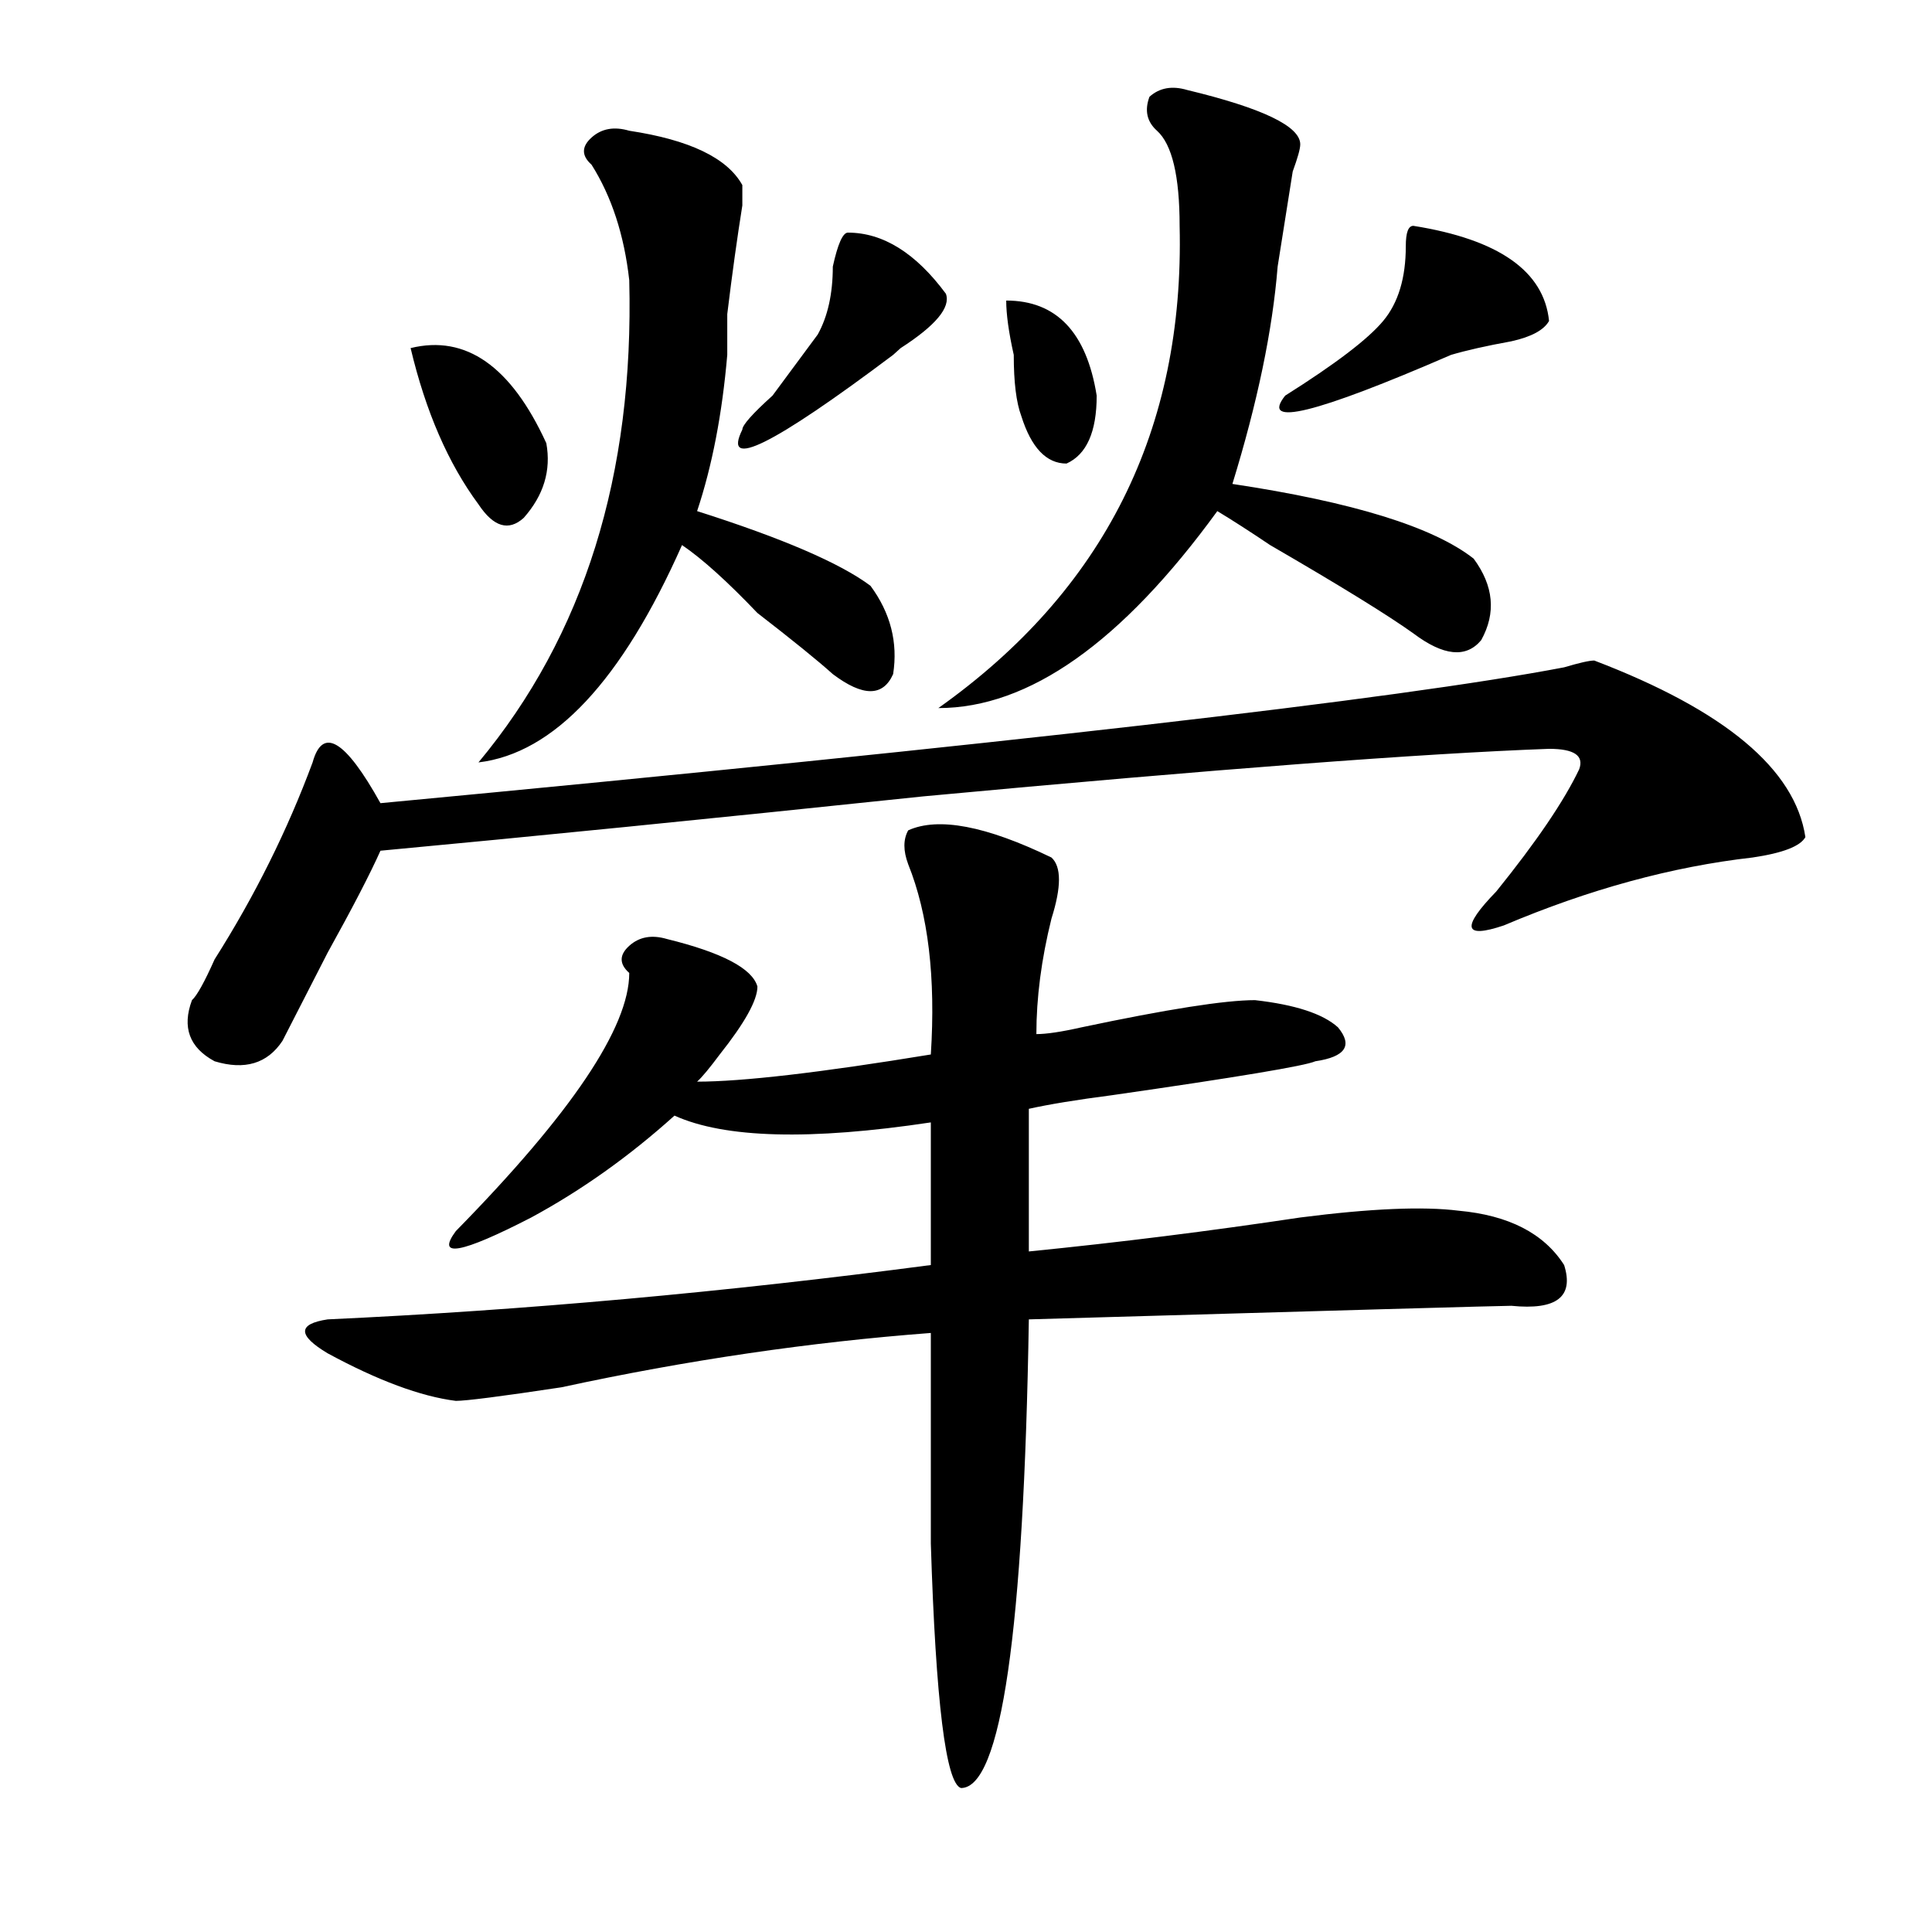 <?xml version="1.0" encoding="utf-8"?>
<!-- Generator: Adobe Illustrator 16.0.0, SVG Export Plug-In . SVG Version: 6.00 Build 0)  -->
<!DOCTYPE svg PUBLIC "-//W3C//DTD SVG 1.1//EN" "http://www.w3.org/Graphics/SVG/1.1/DTD/svg11.dtd">
<svg version="1.1" id="图层_1" xmlns="http://www.w3.org/2000/svg" xmlns:xlink="http://www.w3.org/1999/xlink" x="0px" y="0px"
	 width="1000px" height="1000px" viewBox="0 0 1000 1000" enable-background="new 0 0 1000 1000" xml:space="preserve">
<path d="M825.199,341.891c67.62,25.818,104.021,56.25,109.266,91.406c-2.622,4.725-11.707,8.24-27.316,10.547
	c-41.646,4.725-84.571,16.425-128.777,35.156c-20.854,7.031-22.134,1.209-3.902-17.578c20.792-25.763,35.121-46.856,42.926-63.281
	c2.561-7.031-2.622-10.547-15.609-10.547c-65.06,2.362-173.045,10.547-323.895,24.609
	c-111.888,11.756-205.544,21.094-280.969,28.125c-5.244,11.756-14.329,29.334-27.316,52.734l-23.414,45.703
	c-7.805,11.756-19.512,15.271-35.121,10.547c-13.049-7.031-16.951-17.578-11.707-31.641c2.561-2.307,6.463-9.338,11.707-21.094
	c20.792-32.794,37.682-66.797,50.73-101.953c5.183-18.731,16.89-11.7,35.121,21.094c322.553-30.432,526.816-53.888,612.668-70.313
	C817.395,343.1,822.577,341.891,825.199,341.891z M470.086,429.781c15.609-7.031,40.304-2.307,74.145,14.063
	c5.183,4.725,5.183,15.271,0,31.641c-5.244,21.094-7.805,41.034-7.805,59.766c5.183,0,12.987-1.153,23.414-3.516
	c44.206-9.338,74.145-14.063,89.754-14.063c20.792,2.362,35.121,7.031,42.926,14.063c7.805,9.394,3.902,15.271-11.707,17.578
	c-5.244,2.362-40.365,8.24-105.363,17.578c-18.231,2.362-32.561,4.725-42.926,7.031v73.828
	c46.828-4.669,93.656-10.547,140.484-17.578c36.401-4.669,63.718-5.822,81.949-3.516c25.975,2.362,44.206,11.756,54.633,28.125
	c5.183,16.425-3.902,23.456-27.316,21.094c-5.244,0-88.474,2.362-249.75,7.031c-2.622,161.719-14.329,242.578-35.121,242.578
	c-7.805-2.362-13.049-44.55-15.609-126.563c0-44.494,0-80.859,0-108.984c-62.438,4.725-126.217,14.063-191.215,28.125
	c-31.219,4.725-49.45,7.031-54.633,7.031c-18.231-2.307-40.365-10.547-66.34-24.609c-15.609-9.338-15.609-15.216,0-17.578
	c101.461-4.669,205.482-14.063,312.188-28.125v-73.828c-62.438,9.394-106.705,8.24-132.68-3.516
	c-23.414,21.094-48.17,38.672-74.145,52.734c-36.463,18.787-49.45,21.094-39.023,7.031c59.815-60.919,89.754-105.469,89.754-133.594
	c-5.244-4.669-5.244-9.338,0-14.063c5.183-4.669,11.707-5.822,19.512-3.516c28.597,7.031,44.206,15.271,46.828,24.609
	c0,7.031-6.524,18.787-19.512,35.156c-5.244,7.031-9.146,11.756-11.707,14.063c23.414,0,63.718-4.669,120.973-14.063
	c2.561-39.825-1.342-72.619-11.707-98.438C467.464,440.328,467.464,434.506,470.086,429.781z M212.531,180.172
	c28.597-7.031,52.011,9.394,70.242,49.219c2.561,14.063-1.342,26.972-11.707,38.672c-7.805,7.031-15.609,4.725-23.414-7.031
	C232.043,239.938,220.336,213.021,212.531,180.172z M325.699,67.672c31.219,4.725,50.73,14.063,58.535,28.125
	c0,2.362,0,5.878,0,10.547c-2.622,16.425-5.244,35.156-7.805,56.25c0,4.725,0,11.756,0,21.094
	c-2.622,30.487-7.805,57.459-15.609,80.859c44.206,14.063,74.145,26.972,89.754,38.672c10.365,14.063,14.268,29.334,11.707,45.703
	c-5.244,11.756-15.609,11.756-31.219,0c-7.805-7.031-20.854-17.578-39.023-31.641c-15.609-16.369-28.658-28.125-39.023-35.156
	c-31.219,70.313-66.34,107.831-105.363,112.5c54.633-65.588,80.607-148.81,78.047-249.609c-2.622-23.4-9.146-43.341-19.512-59.766
	c-5.244-4.669-5.244-9.338,0-14.063C311.37,66.519,317.895,65.365,325.699,67.672z M438.867,120.406
	c18.17,0,35.121,10.547,50.73,31.641c2.561,7.031-5.244,16.425-23.414,28.125c2.561-2.307,1.28-1.153-3.902,3.516
	c-62.438,46.912-88.474,59.766-78.047,38.672c0-2.307,5.183-8.185,15.609-17.578c10.365-14.063,18.17-24.609,23.414-31.641
	c5.183-9.338,7.805-21.094,7.805-35.156C433.623,126.284,436.245,120.406,438.867,120.406z M614.473,46.578
	c39.023,9.394,58.535,18.787,58.535,28.125c0,2.362-1.342,7.031-3.902,14.063c-2.622,16.425-5.244,32.85-7.805,49.219
	c-2.622,32.85-10.427,70.313-23.414,112.5c62.438,9.394,104.021,22.303,124.875,38.672c10.365,14.063,11.707,28.125,3.902,42.188
	c-7.805,9.394-19.512,8.24-35.121-3.516c-13.049-9.338-37.743-24.609-74.145-45.703c-10.427-7.031-19.512-12.854-27.316-17.578
	C580.632,332.553,532.523,366.5,485.695,366.5c85.852-60.919,127.436-144.141,124.875-249.609c0-25.763-3.902-42.188-11.707-49.219
	c-5.244-4.669-6.524-10.547-3.902-17.578C600.144,45.425,606.668,44.271,614.473,46.578z M520.816,155.563
	c25.975,0,41.584,16.425,46.828,49.219c0,18.787-5.244,30.487-15.609,35.156c-10.427,0-18.231-8.185-23.414-24.609
	c-2.622-7.031-3.902-17.578-3.902-31.641C522.097,171.987,520.816,162.594,520.816,155.563z M731.543,116.891
	c44.206,7.031,67.62,23.456,70.242,49.219c-2.622,4.725-9.146,8.24-19.512,10.547c-13.049,2.362-23.414,4.725-31.219,7.031
	c-70.242,30.487-98.9,37.519-85.852,21.094c25.975-16.369,42.926-29.278,50.73-38.672c7.805-9.338,11.707-22.247,11.707-38.672
	C727.641,120.406,728.921,116.891,731.543,116.891z"/>
</svg>
